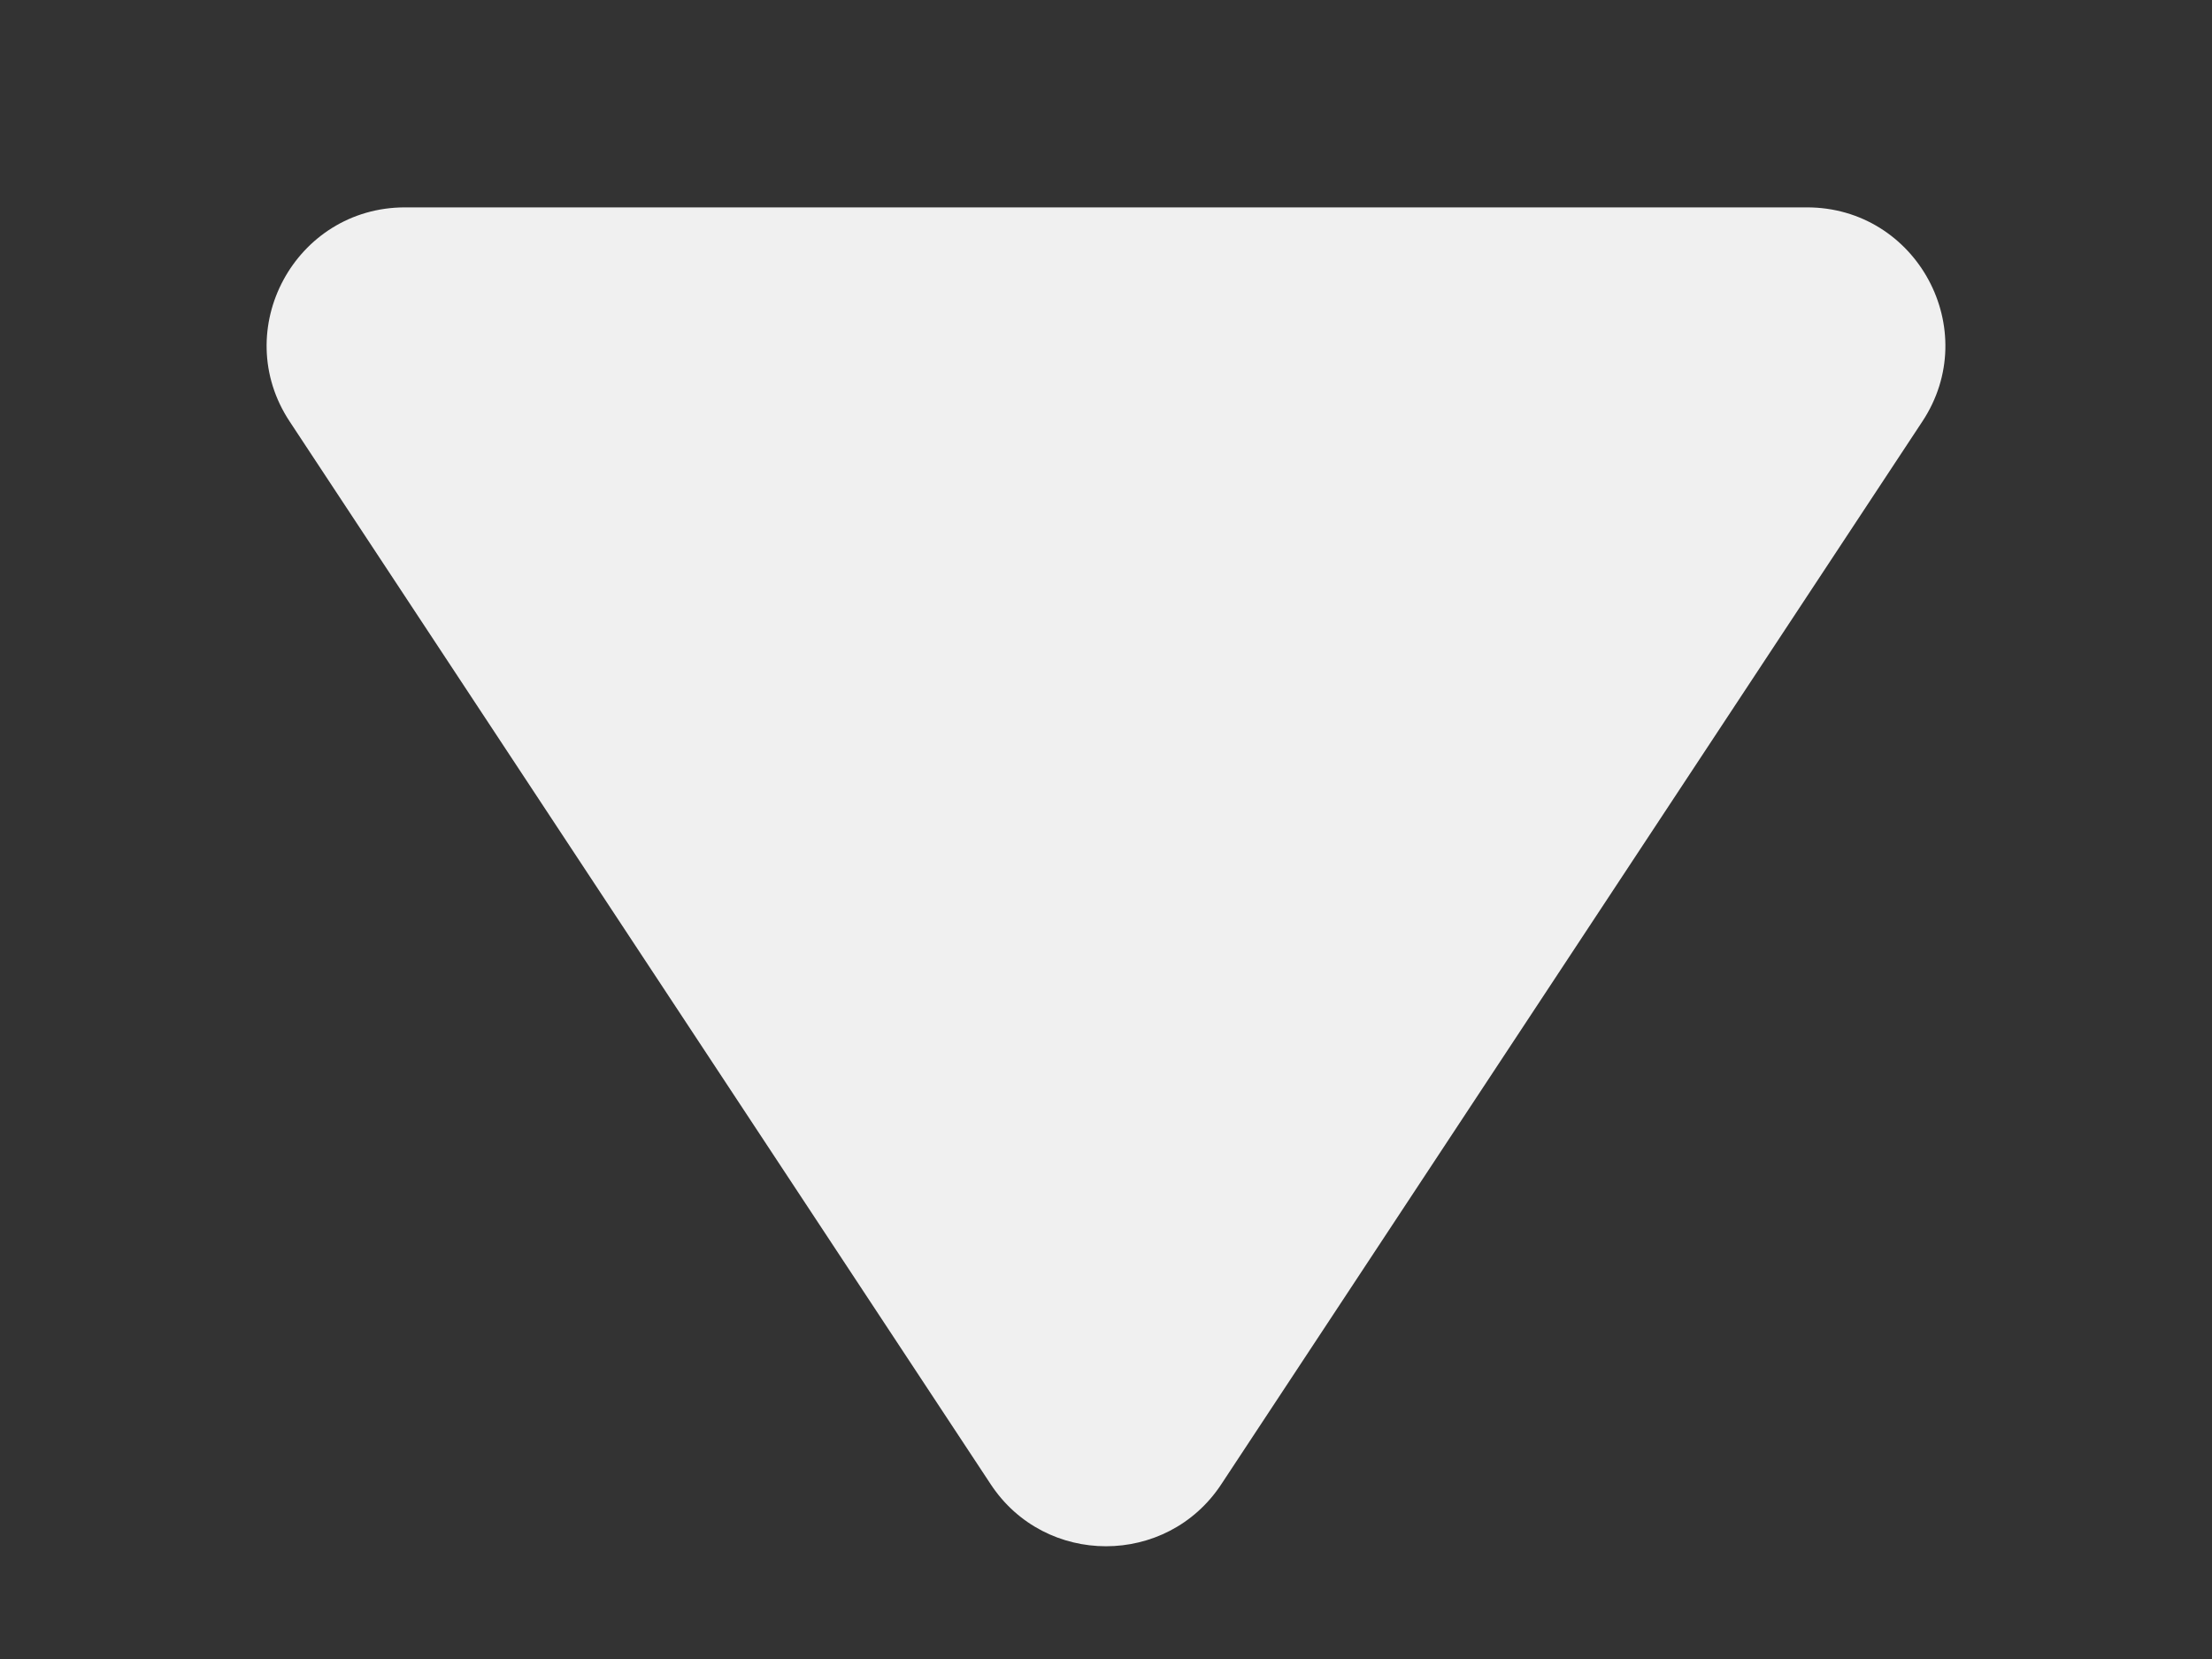 <?xml version="1.0" encoding="UTF-8"?> <svg xmlns="http://www.w3.org/2000/svg" width="8" height="6" viewBox="0 0 8 6" fill="none"><rect x="0" y="0" width="8" height="6" fill="#333333" stroke="none"/><path d="M4.417 5.368C4.22 5.667 3.78 5.667 3.583 5.368L1.048 1.525C0.828 1.193 1.067 0.75 1.465 0.75L6.535 0.75C6.933 0.75 7.172 1.193 6.952 1.525L4.417 5.368Z" fill="#F0F0F0"></path></svg> 